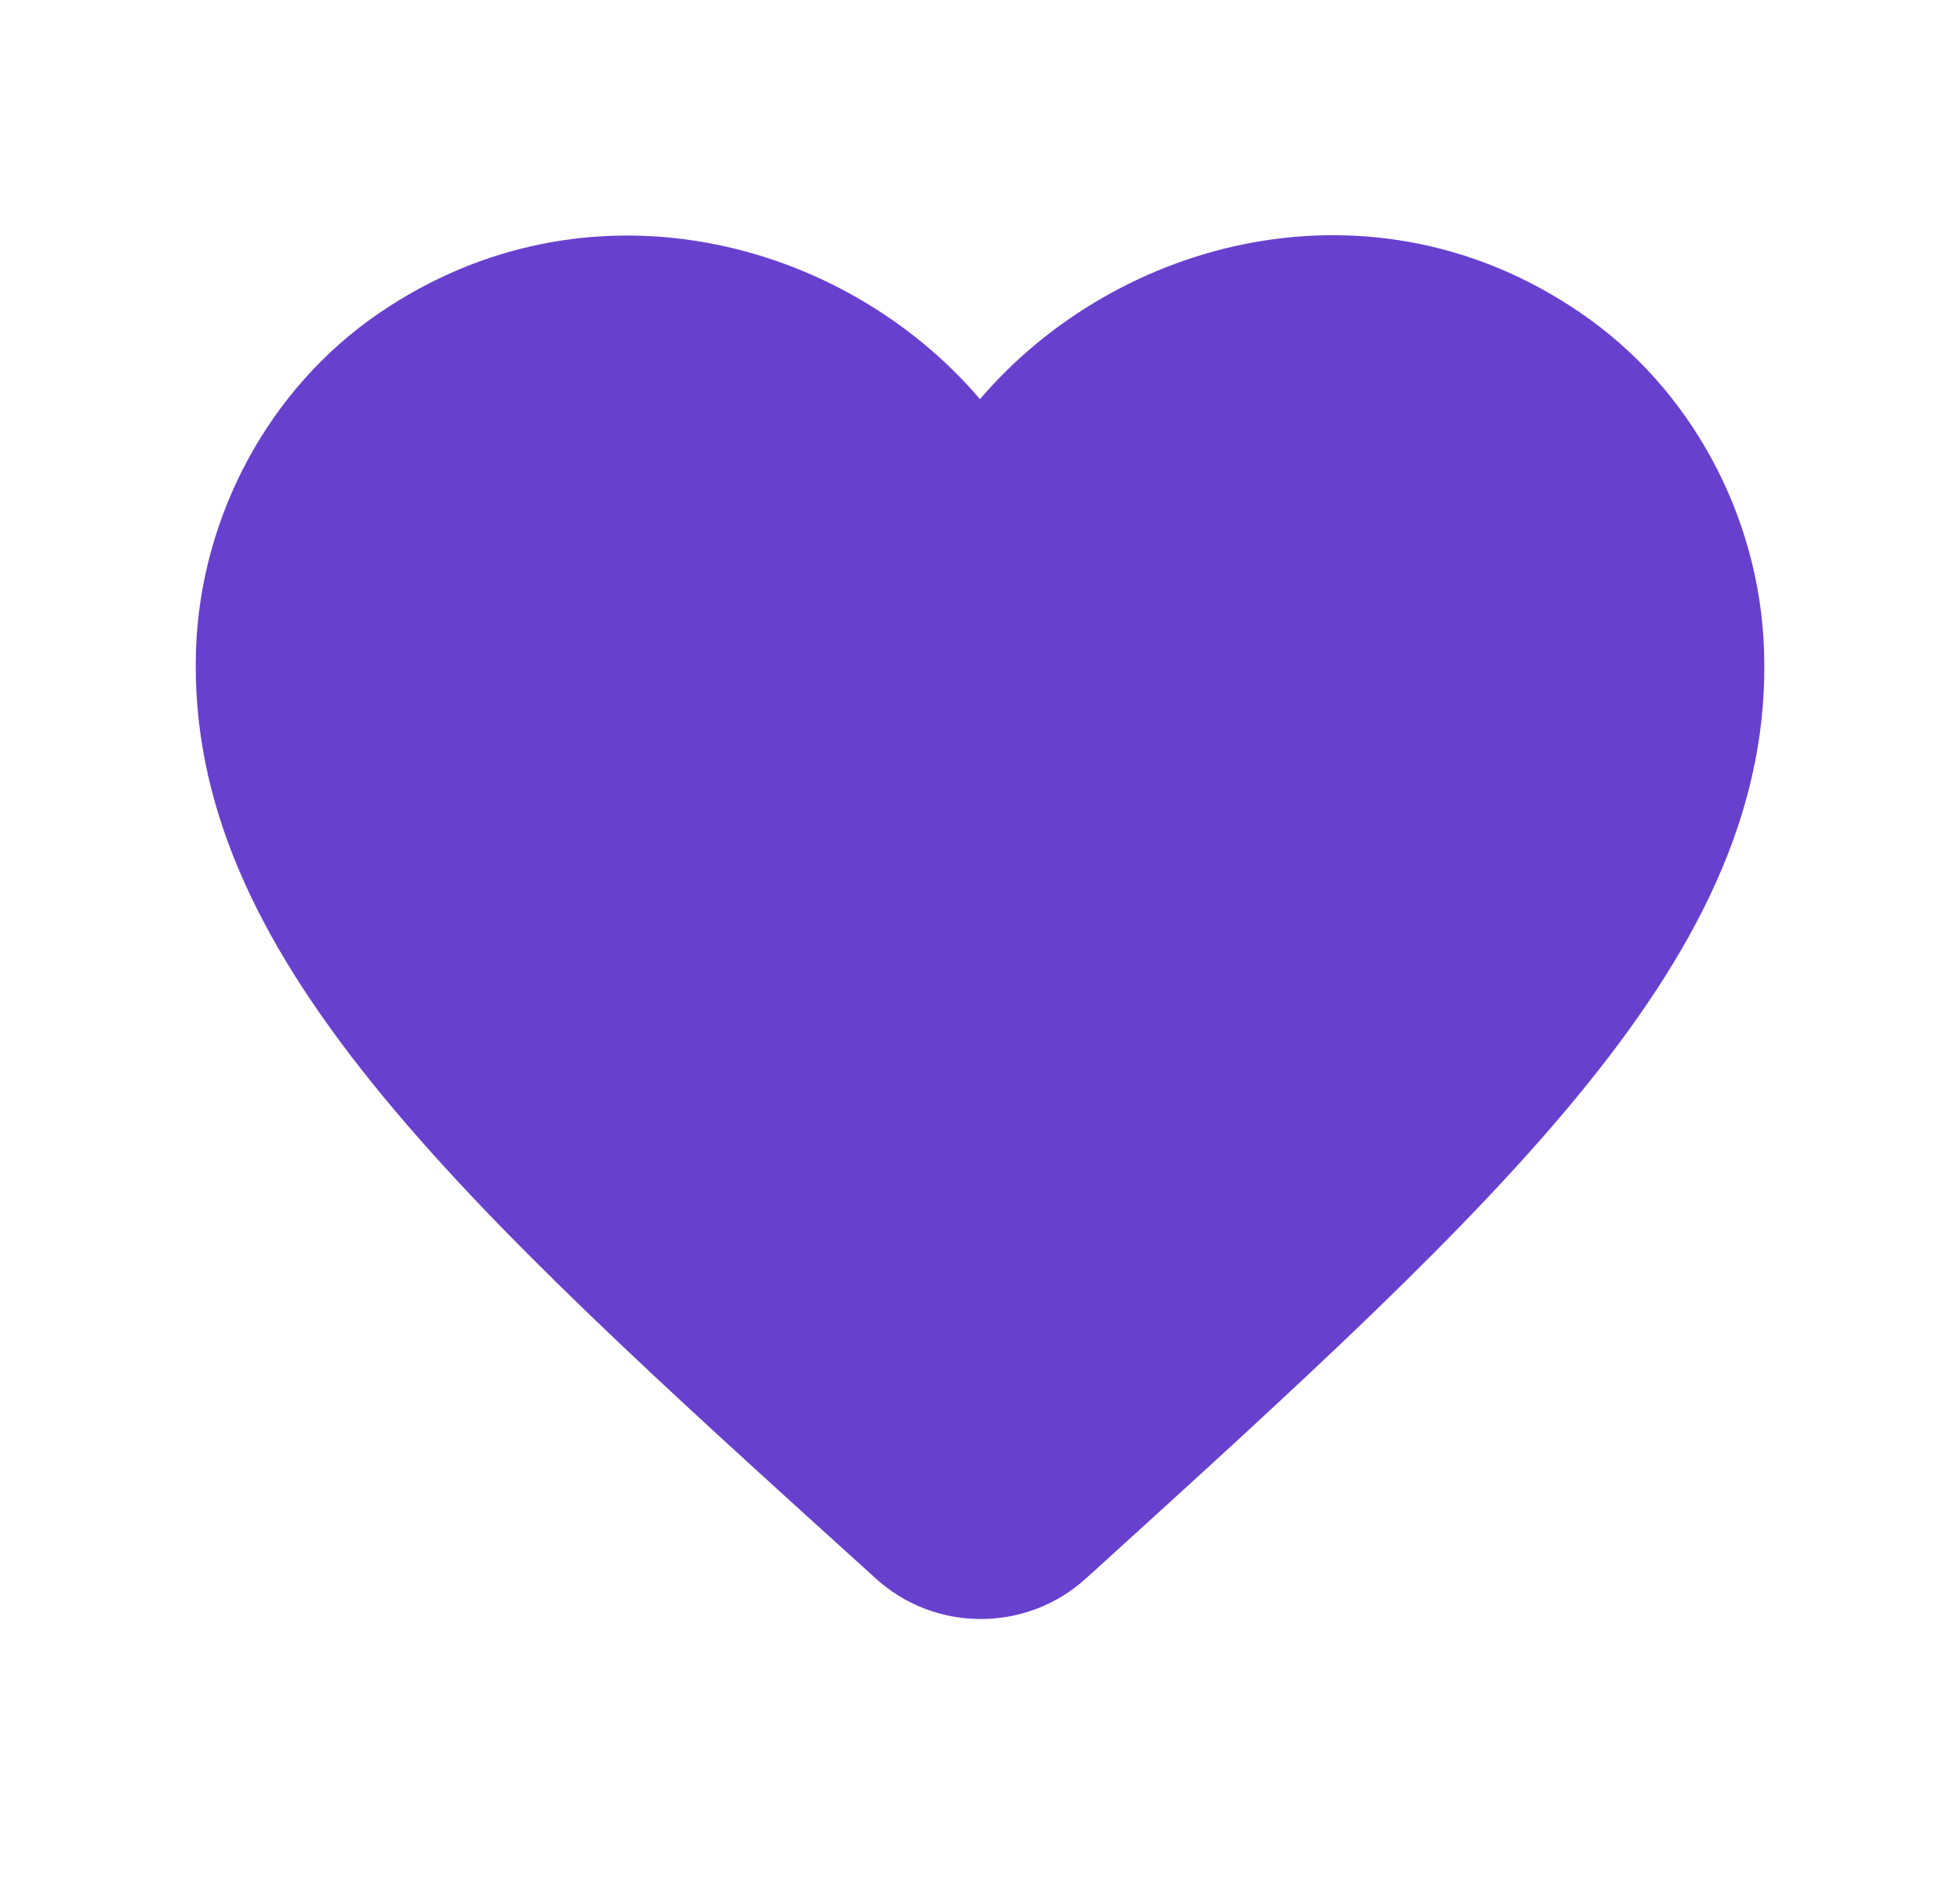 <svg width="25" height="24" viewBox="0 0 25 24" fill="none" xmlns="http://www.w3.org/2000/svg">
<g clip-path="url(#clip0_1_1101)">
<path d="M13.85 20.13C13.09 20.82 11.92 20.82 11.16 20.12L11.05 20.02C5.8 15.27 2.37 12.16 2.5 8.28C2.56 6.58 3.43 4.95 4.84 3.99C7.48 2.19 10.74 3.03 12.5 5.09C14.26 3.03 17.52 2.18 20.16 3.99C21.57 4.95 22.44 6.58 22.5 8.28C22.64 12.16 19.2 15.27 13.95 20.04L13.85 20.13Z" fill="#6840CE"/>
</g>
<defs>
<clipPath id="clip0_1_1101">
<rect width="24" height="24" fill="white" transform="translate(0.5)"/>
</clipPath>
</defs>
</svg>
